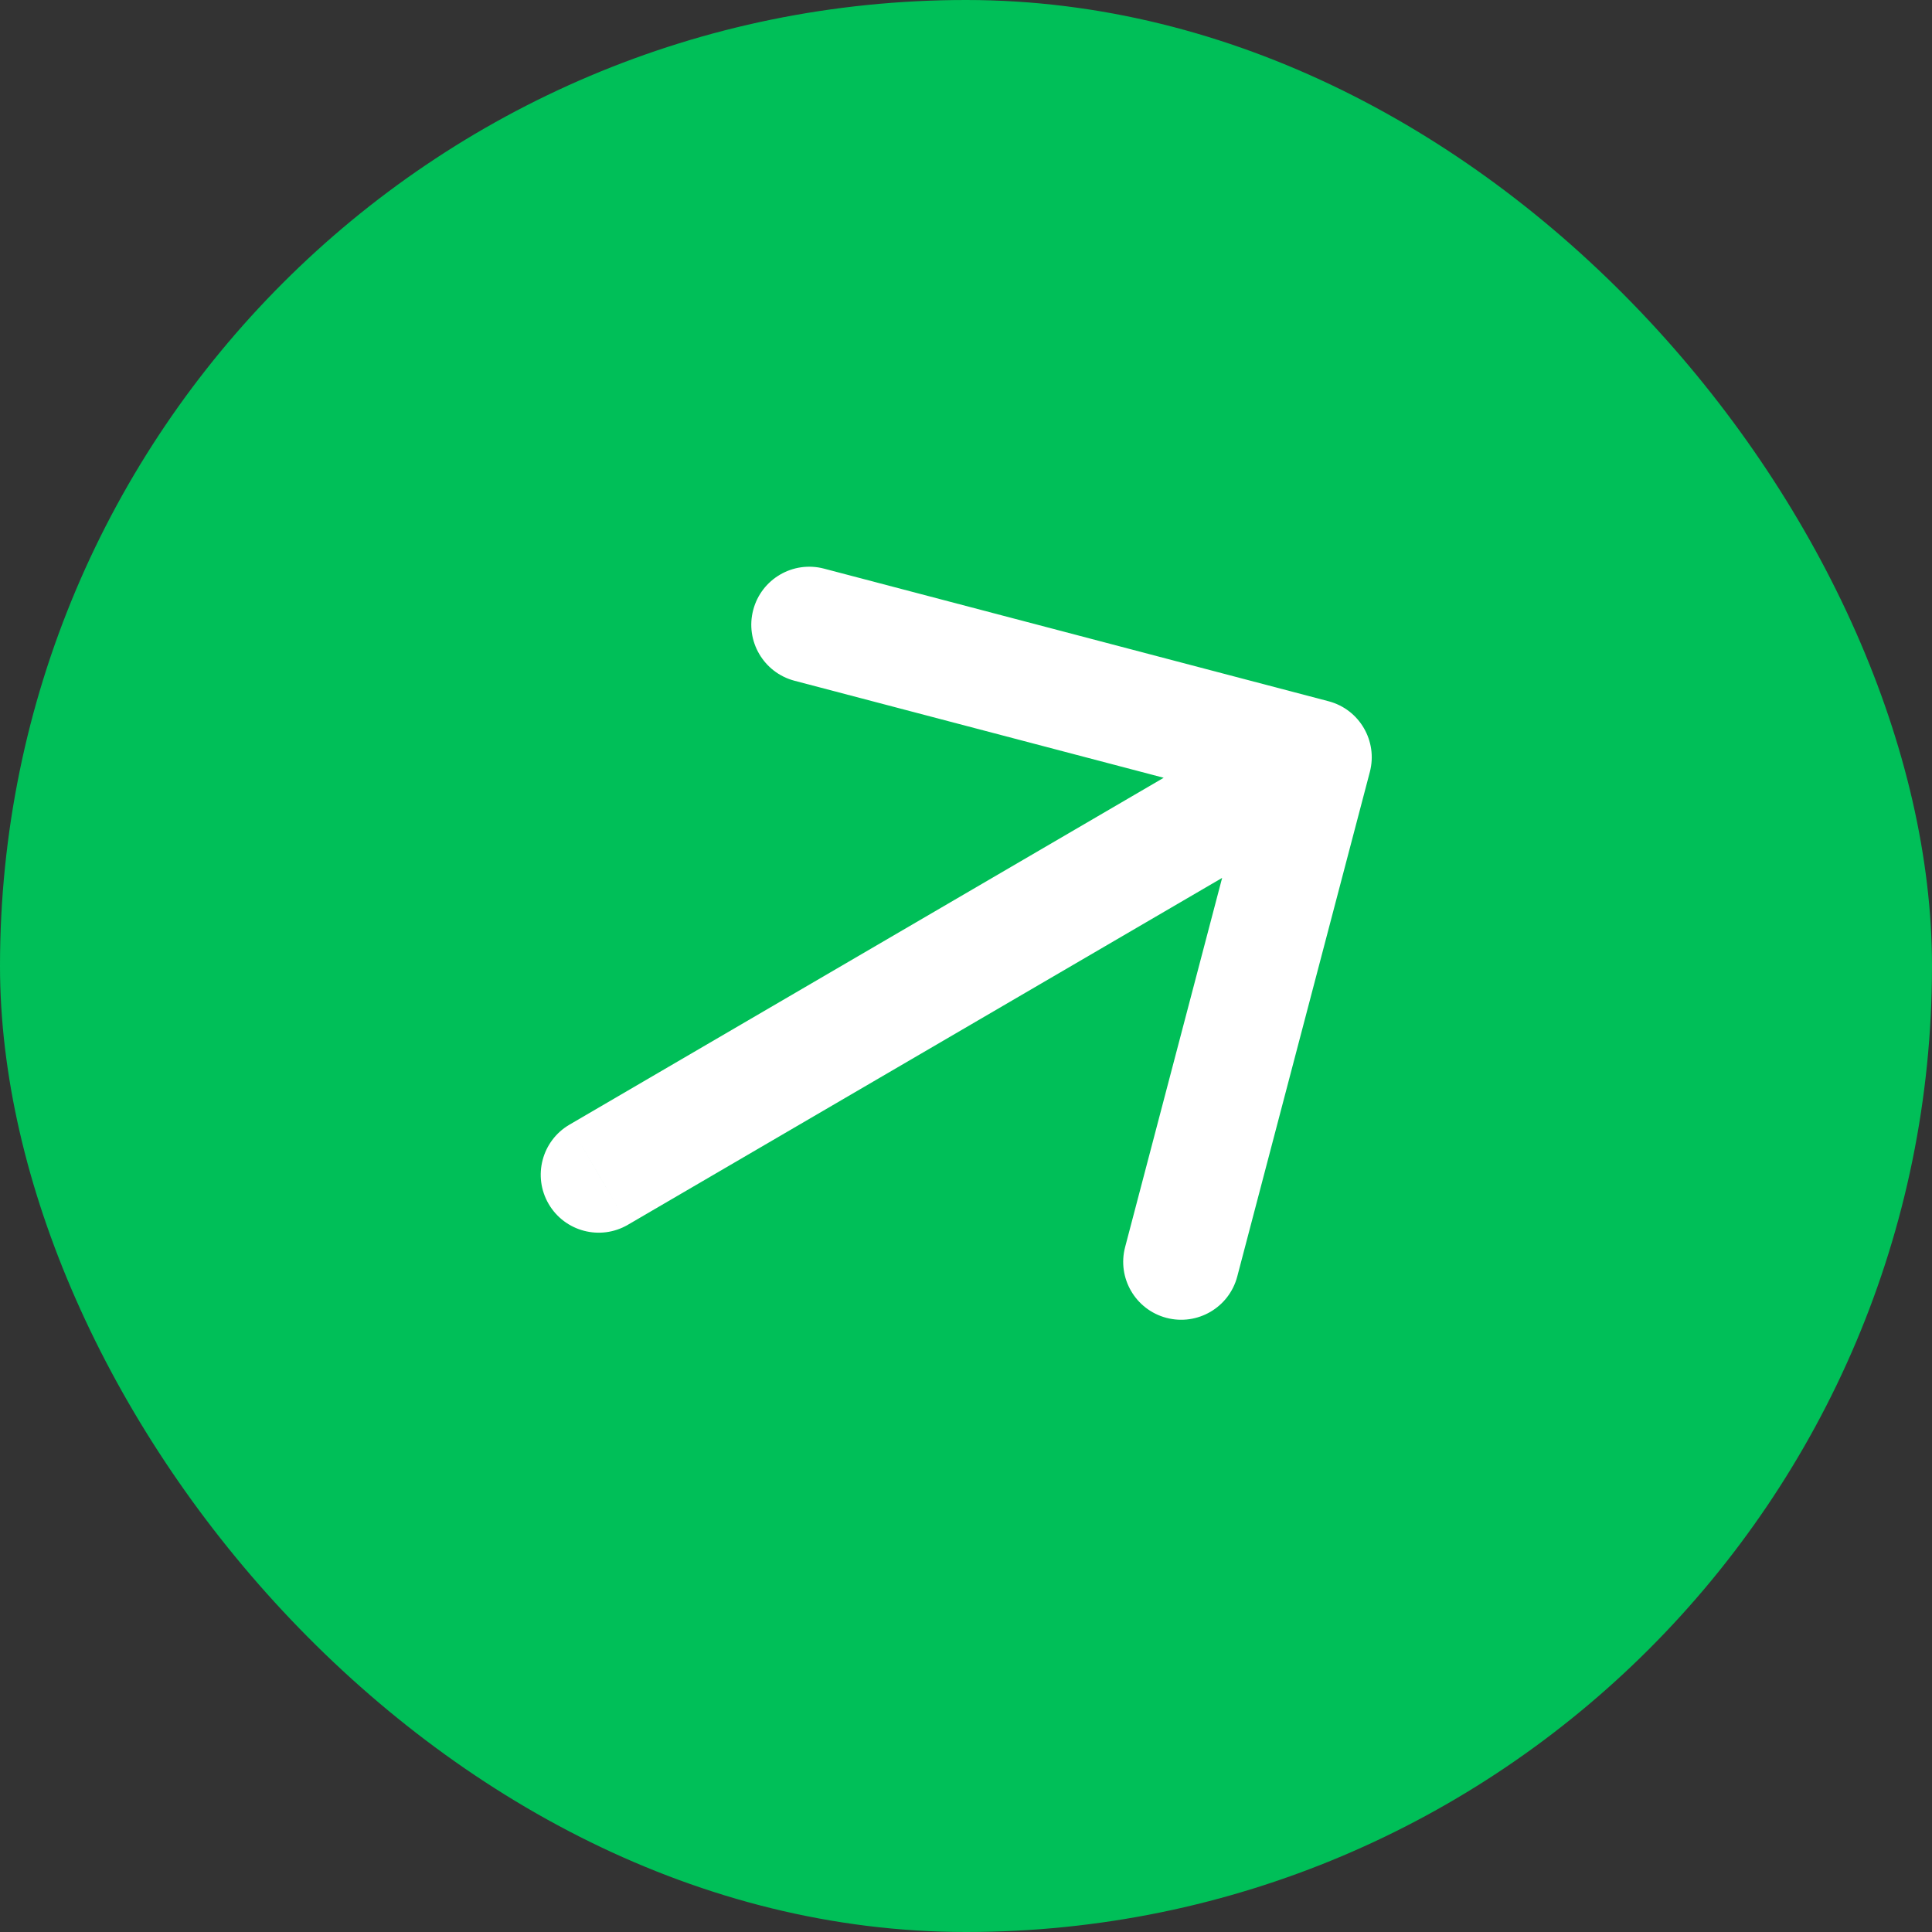 <svg width="50" height="50" viewBox="0 0 50 50" fill="none" xmlns="http://www.w3.org/2000/svg">
<rect x="0" y="0" width="50" height="50" fill="#333333" stroke="none"/>
<rect width="50" height="50" rx="25" fill="#00BF58"/>
<path d="M14.738 29.106C14.023 29.524 13.781 30.442 14.199 31.158C14.616 31.873 15.535 32.115 16.25 31.697L14.738 29.106ZM35.451 19.98C35.662 19.179 35.183 18.358 34.382 18.148L21.325 14.716C20.524 14.506 19.704 14.984 19.493 15.786C19.282 16.587 19.761 17.407 20.562 17.618L32.168 20.668L29.118 32.274C28.907 33.075 29.386 33.895 30.187 34.106C30.989 34.316 31.809 33.838 32.02 33.036L35.451 19.98ZM15.494 30.401L16.25 31.697L34.757 20.894L34 19.599L33.244 18.303L14.738 29.106L15.494 30.401Z" fill="white"/>
</svg>
